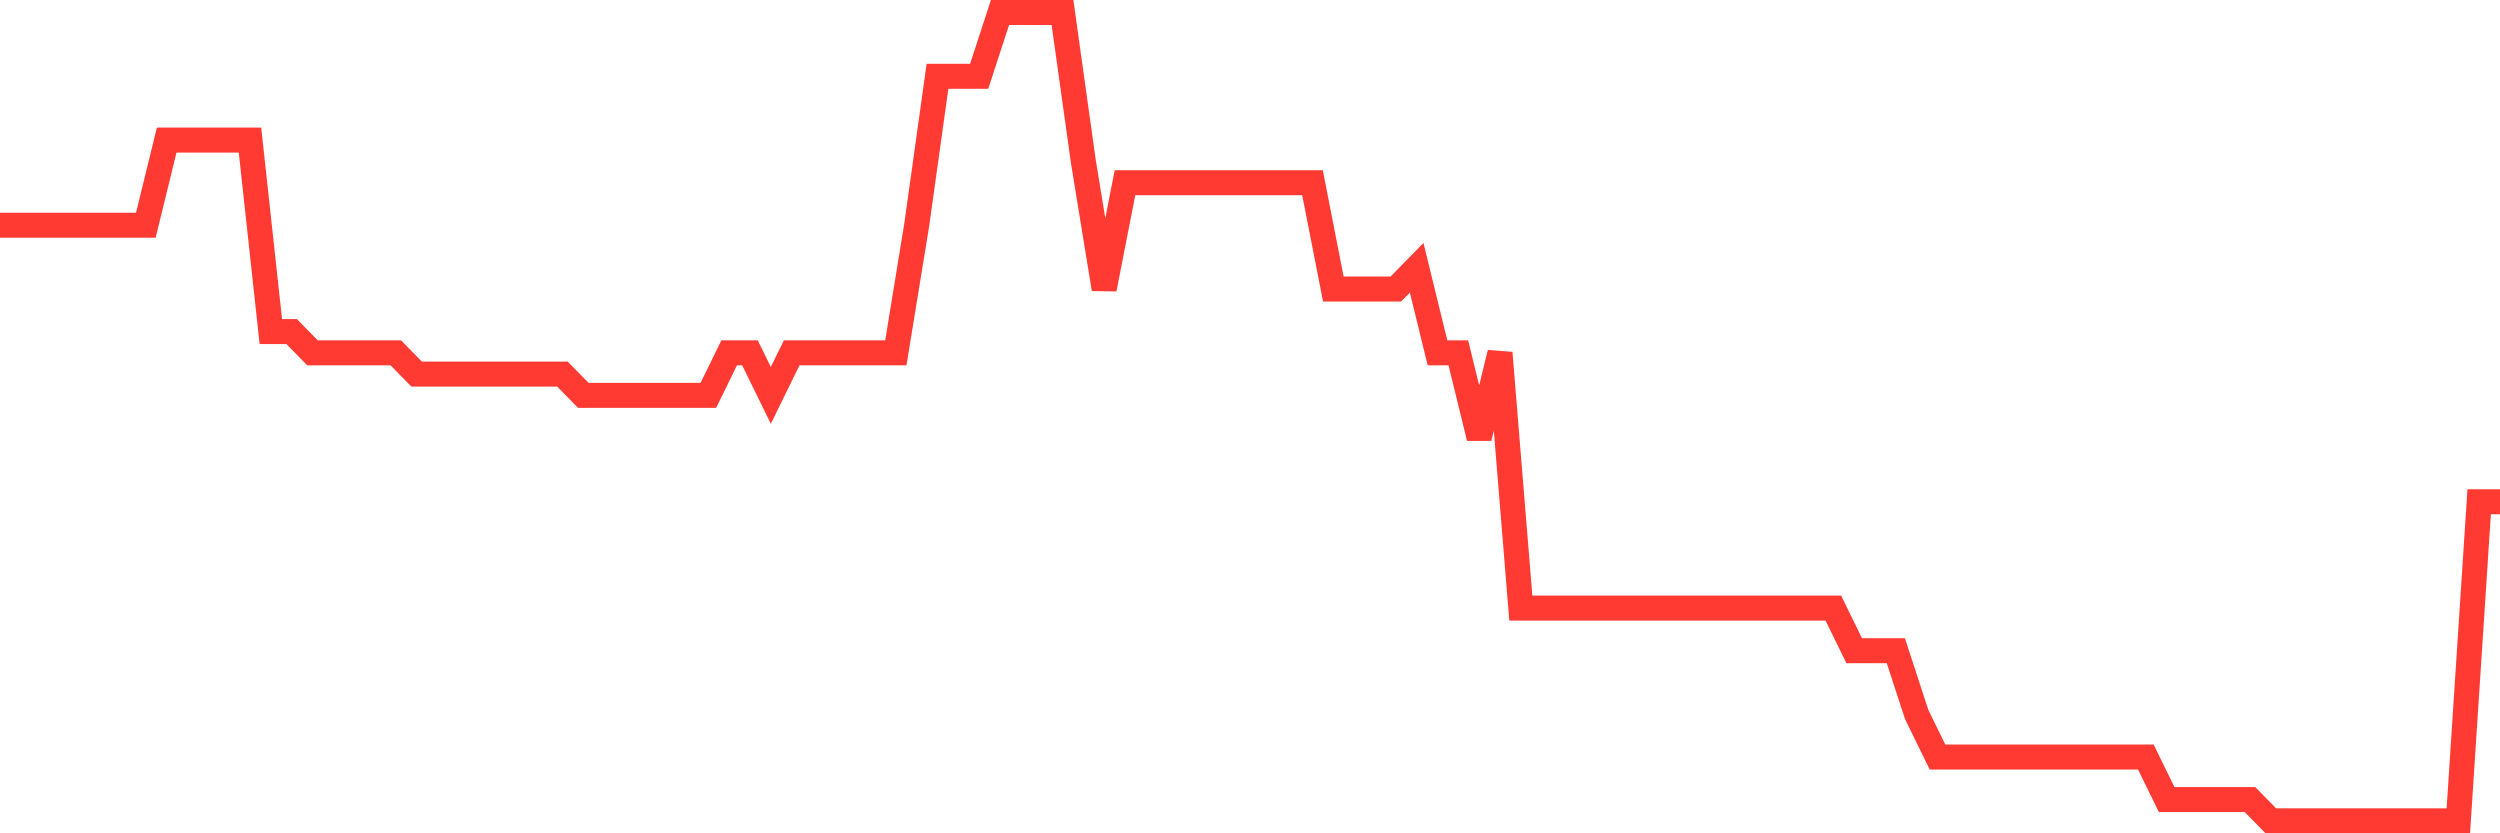 <svg
  xmlns="http://www.w3.org/2000/svg"
  xmlns:xlink="http://www.w3.org/1999/xlink"
  width="120"
  height="40"
  viewBox="0 0 120 40"
  preserveAspectRatio="none"
>
  <polyline
    points="0,10.811 1,10.811 2,10.811 3,10.811 4,10.811 5,10.811 6,10.811 7,10.811 8,6.726 9,6.726 10,6.726 11,6.726 12,6.726 13,15.916 14,15.916 15,16.937 16,16.937 17,16.937 18,16.937 19,16.937 20,17.958 21,17.958 22,17.958 23,17.958 24,17.958 25,17.958 26,17.958 27,17.958 28,18.979 29,18.979 30,18.979 31,18.979 32,18.979 33,18.979 34,18.979 35,16.937 36,16.937 37,18.979 38,16.937 39,16.937 40,16.937 41,16.937 42,16.937 43,16.937 44,10.811 45,3.663 46,3.663 47,3.663 48,0.6 49,0.6 50,0.6 51,0.6 52,7.747 53,13.874 54,8.768 55,8.768 56,8.768 57,8.768 58,8.768 59,8.768 60,8.768 61,8.768 62,8.768 63,8.768 64,13.874 65,13.874 66,13.874 67,13.874 68,12.853 69,16.937 70,16.937 71,21.021 72,16.937 73,29.189 74,29.189 75,29.189 76,29.189 77,29.189 78,29.189 79,29.189 80,29.189 81,29.189 82,29.189 83,29.189 84,29.189 85,29.189 86,29.189 87,29.189 88,29.189 89,31.232 90,31.232 91,31.232 92,34.295 93,36.337 94,36.337 95,36.337 96,36.337 97,36.337 98,36.337 99,36.337 100,36.337 101,36.337 102,36.337 103,36.337 104,38.379 105,38.379 106,38.379 107,38.379 108,38.379 109,39.4 110,39.4 111,39.4 112,39.4 113,39.4 114,39.4 115,39.4 116,39.4 117,39.4 118,39.4 119,24.084 120,24.084"
    fill="none"
    stroke="#ff3a33"
    stroke-width="1.2"
  >
  </polyline>
</svg>